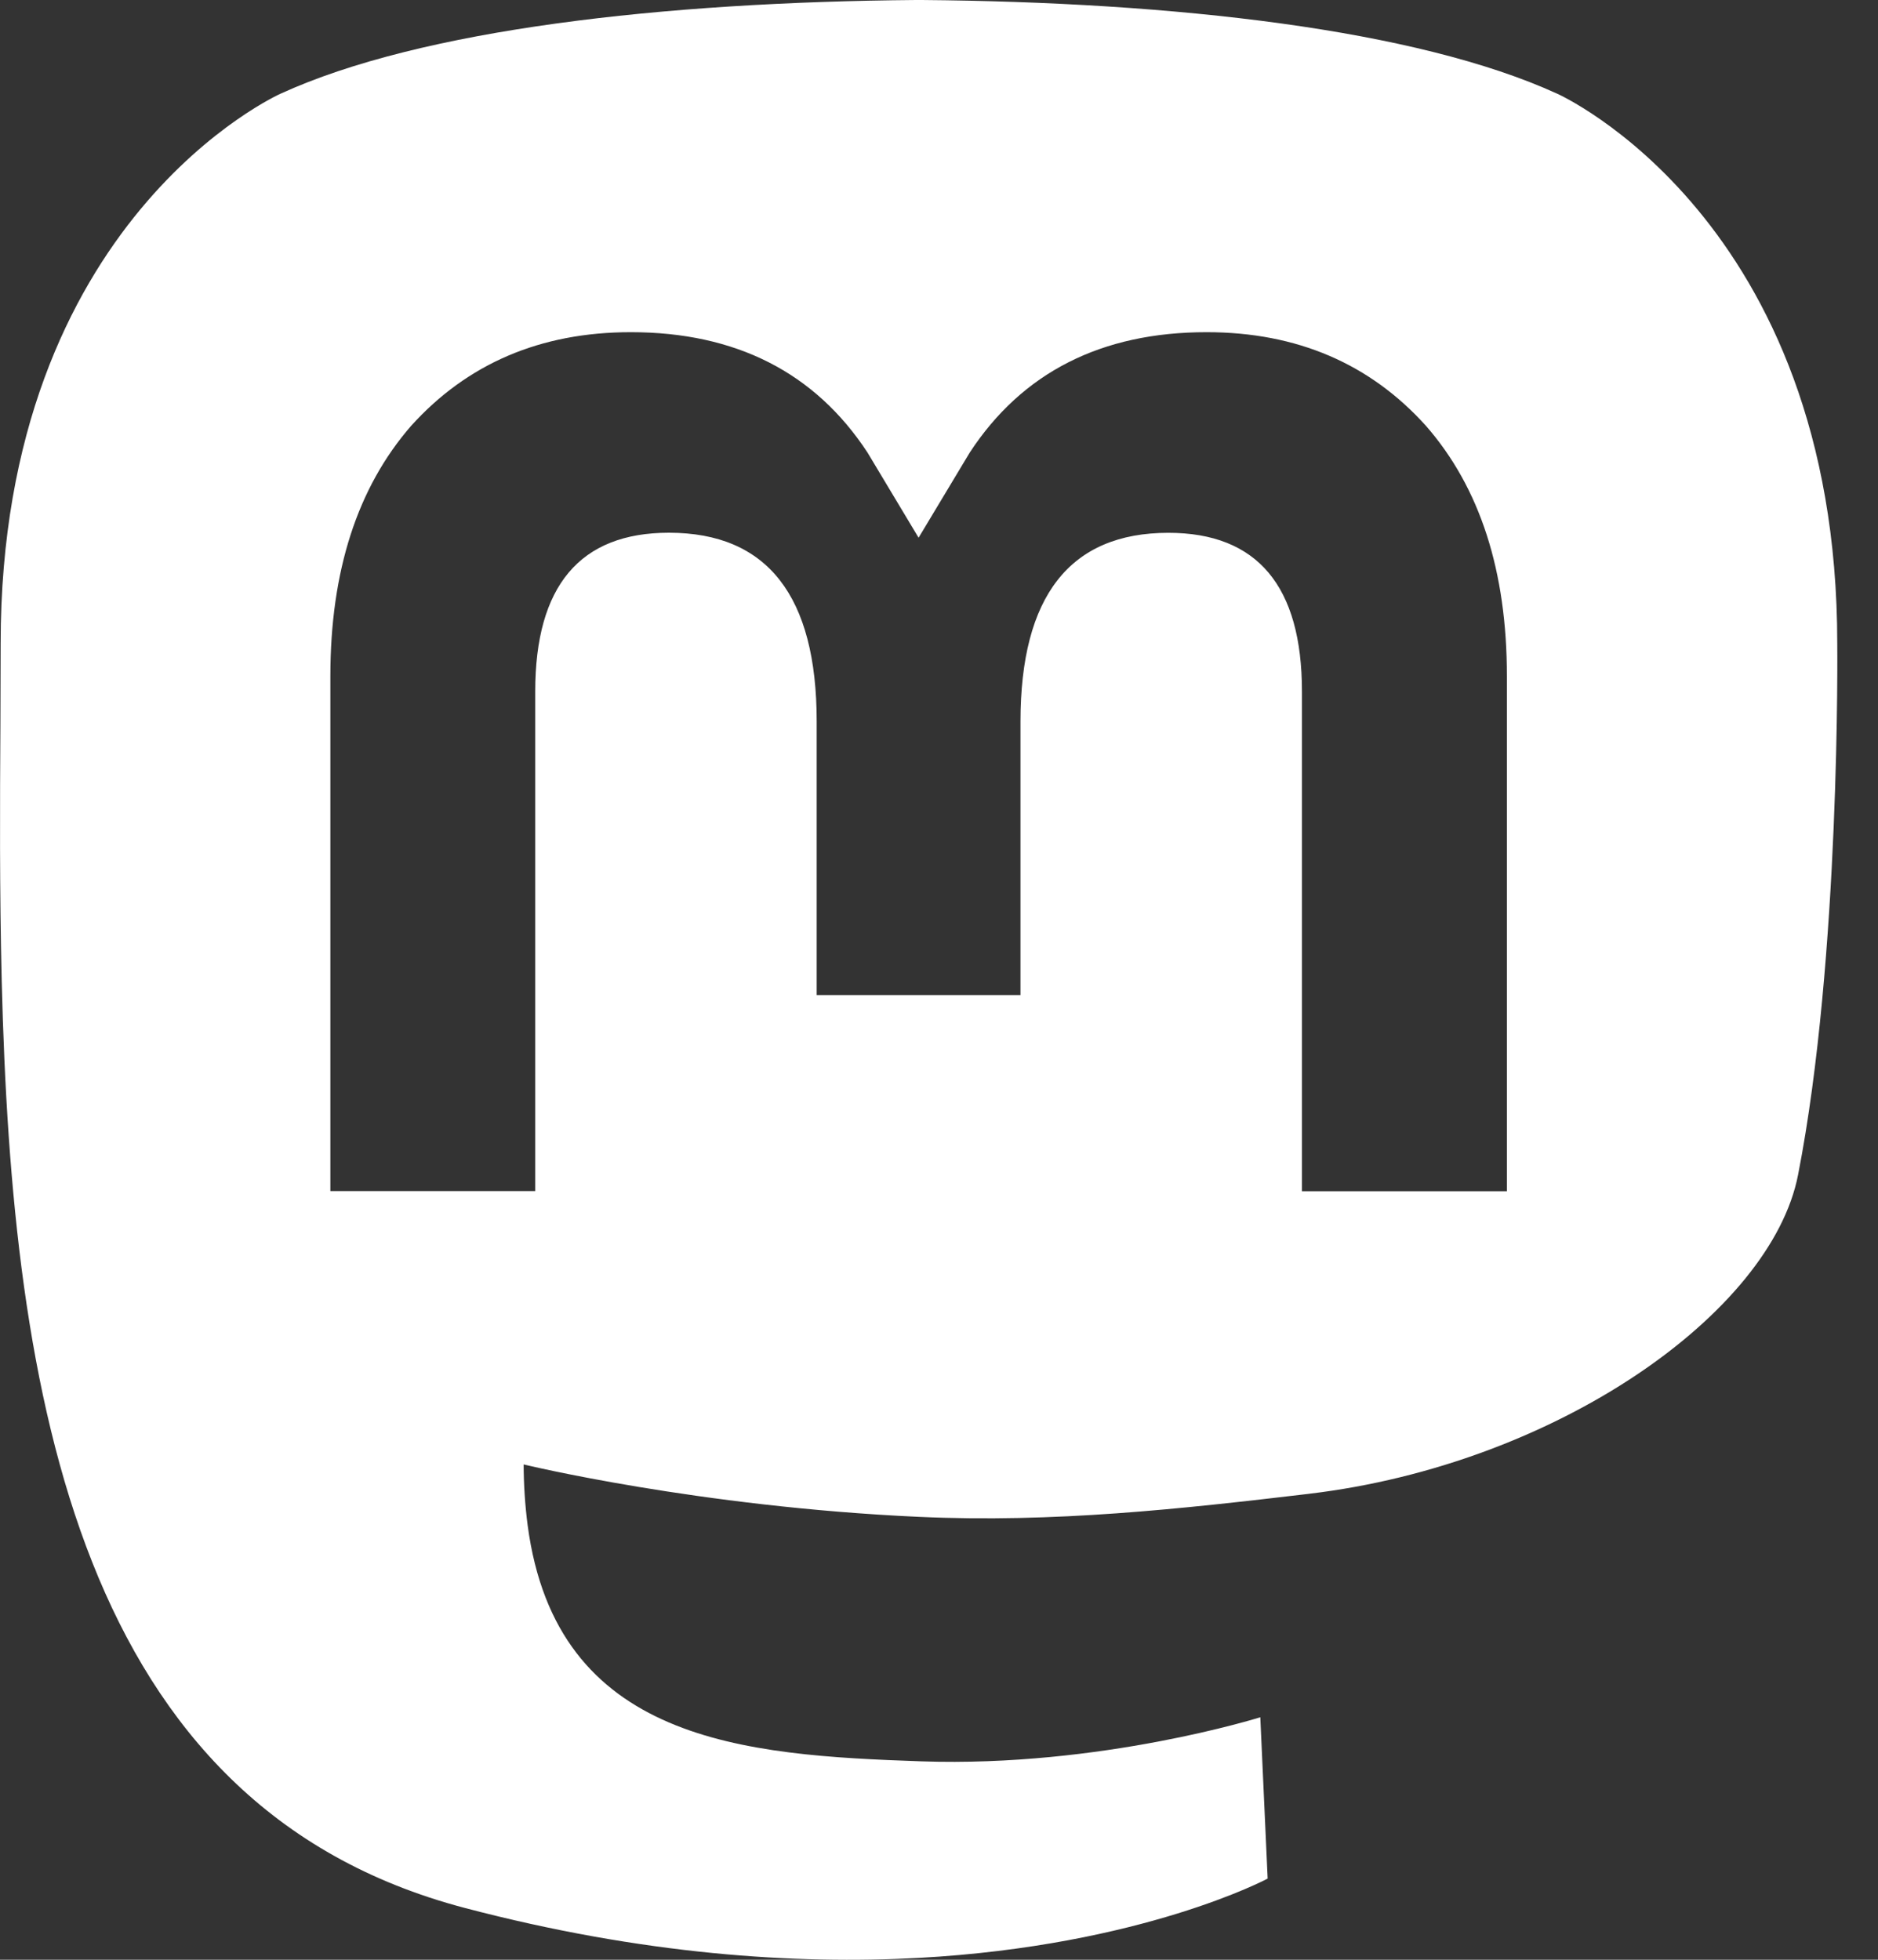 <svg xmlns="http://www.w3.org/2000/svg" width="23" height="24" viewBox="0 0 23 24" fill="none">
<rect x="0" y="0" width="23" height="24" fill="#333333" stroke="none"/>
<path d="M16.035 18.293C19.059 17.933 21.691 16.08 22.021 14.388C22.543 11.721 22.501 7.88 22.501 7.88C22.501 2.675 19.072 1.148 19.072 1.148C17.343 0.357 14.375 0.026 11.291 0H11.216C8.13 0.026 5.163 0.357 3.435 1.148C3.435 1.148 0.008 2.673 0.008 7.88L0.005 8.873C-0.001 9.833 -0.006 10.898 0.021 12.009C0.146 17.1 0.96 22.12 5.691 23.365C7.872 23.939 9.746 24.059 11.255 23.977C13.989 23.827 15.525 23.006 15.525 23.006L15.435 21.03C15.435 21.03 13.481 21.645 11.285 21.57C9.11 21.495 6.815 21.337 6.462 18.678C6.43 18.432 6.414 18.183 6.413 17.934C6.413 17.934 8.549 18.453 11.255 18.576C12.909 18.651 14.46 18.48 16.037 18.293H16.035ZM18.455 14.588H15.945V8.468C15.945 7.179 15.399 6.525 14.309 6.525C13.103 6.525 12.498 7.301 12.498 8.837V12.186H10.002V8.835C10.002 7.299 9.398 6.524 8.192 6.524C7.101 6.524 6.555 7.178 6.555 8.468V14.586H4.046V8.283C4.046 6.995 4.376 5.972 5.036 5.214C5.72 4.457 6.614 4.068 7.725 4.068C9.009 4.068 9.981 4.56 10.625 5.543L11.25 6.585L11.876 5.543C12.519 4.56 13.491 4.068 14.777 4.068C15.887 4.068 16.781 4.457 17.463 5.214C18.125 5.971 18.456 6.994 18.455 8.283V14.588Z" fill="white"/>
</svg>
